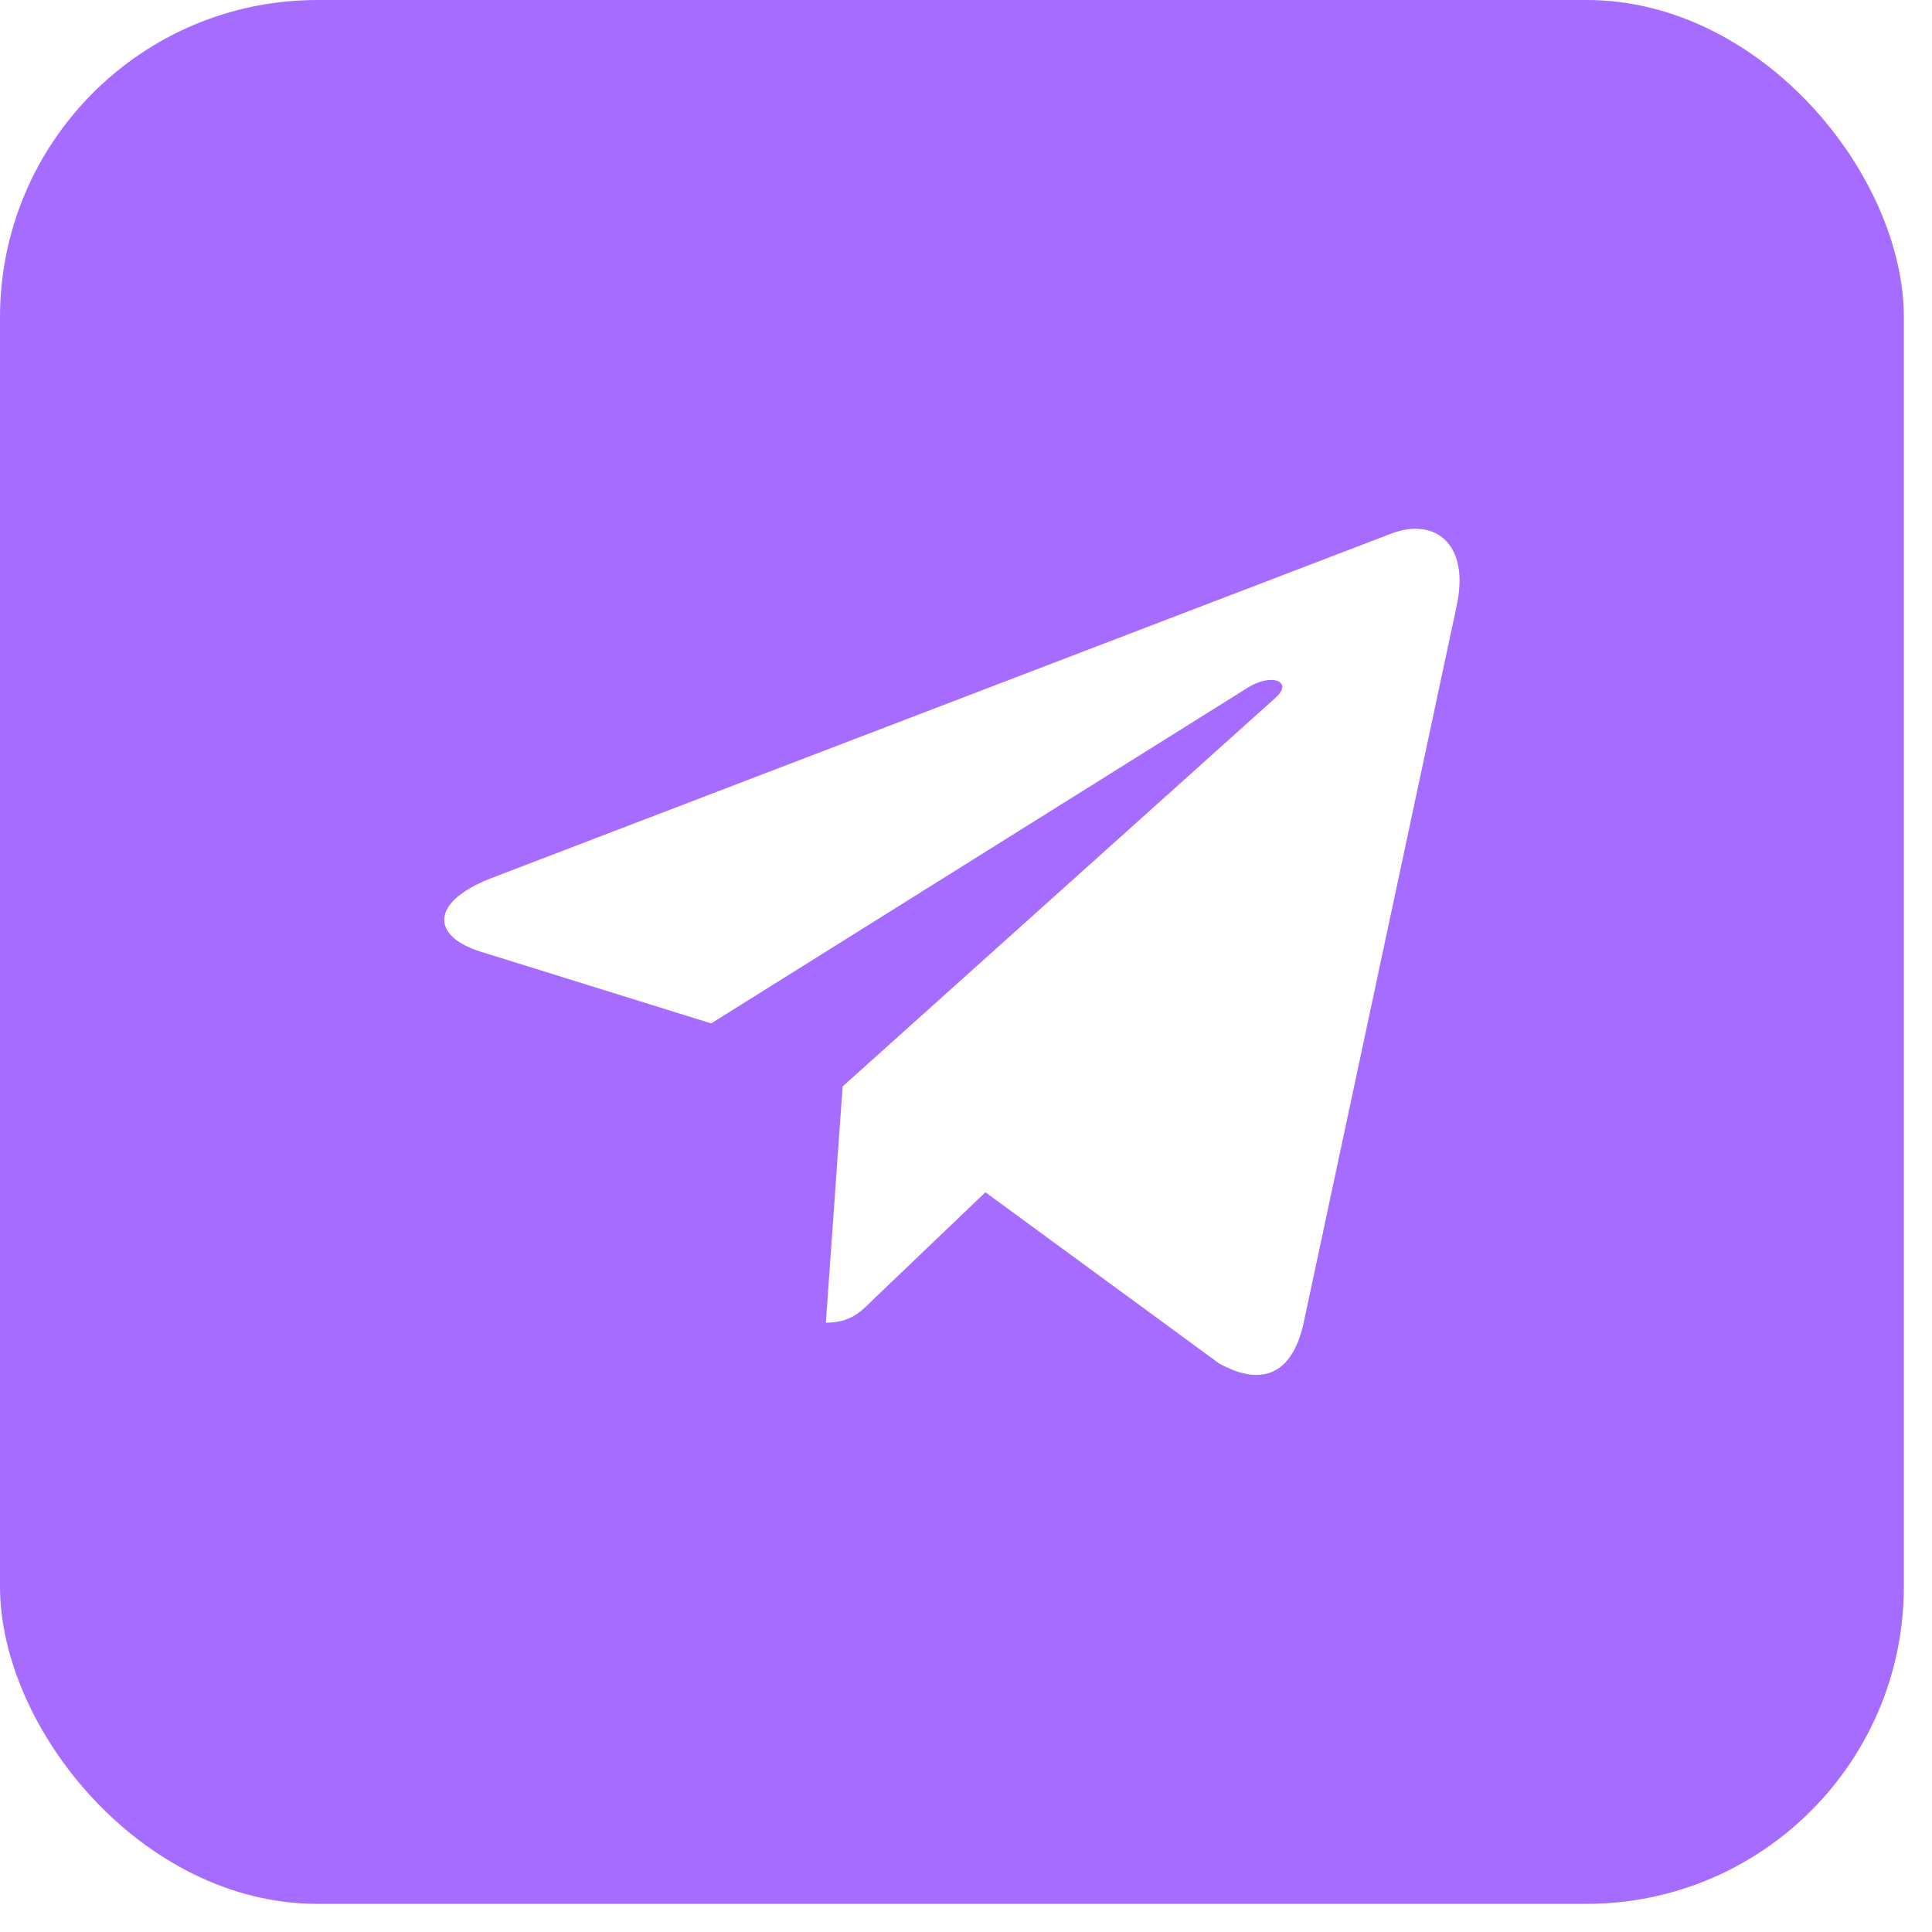 <svg width="35" height="35" viewBox="0 0 35 35" fill="none" xmlns="http://www.w3.org/2000/svg">
<g clip-path="url(#clip0_6172_15804)">
<rect width="34.49" height="34.49" rx="5.748" fill="#A66CFF"/>
<g filter="url(#filter0_d_6172_15804)">
<rect x="3.285" y="3.283" width="27.92" height="27.92" rx="4.927" fill="#A66CFF"/>
<g clip-path="url(#clip1_6172_15804)">
<path d="M15.265 19.682L14.961 23.962C15.396 23.962 15.585 23.775 15.811 23.55L17.852 21.599L22.081 24.697C22.857 25.129 23.403 24.901 23.613 23.983L26.389 10.975L26.389 10.974C26.635 9.828 25.975 9.379 25.219 9.661L8.901 15.908C7.788 16.34 7.805 16.961 8.712 17.242L12.884 18.54L22.574 12.477C23.03 12.175 23.445 12.342 23.104 12.644L15.265 19.682Z" fill="white"/>
</g>
</g>
</g>
<defs>
<filter id="filter0_d_6172_15804" x="-4.927" y="-4.929" width="44.344" height="44.344" filterUnits="userSpaceOnUse" color-interpolation-filters="sRGB">
<feFlood flood-opacity="0" result="BackgroundImageFix"/>
<feColorMatrix in="SourceAlpha" type="matrix" values="0 0 0 0 0 0 0 0 0 0 0 0 0 0 0 0 0 0 127 0" result="hardAlpha"/>
<feOffset/>
<feGaussianBlur stdDeviation="4.106"/>
<feComposite in2="hardAlpha" operator="out"/>
<feColorMatrix type="matrix" values="0 0 0 0 0.929 0 0 0 0 0.929 0 0 0 0 0.929 0 0 0 0.35 0"/>
<feBlend mode="normal" in2="BackgroundImageFix" result="effect1_dropShadow_6172_15804"/>
<feBlend mode="normal" in="SourceGraphic" in2="effect1_dropShadow_6172_15804" result="shape"/>
</filter>
<clipPath id="clip0_6172_15804">
<rect width="34.49" height="34.49" rx="5.748" fill="white"/>
</clipPath>
<clipPath id="clip1_6172_15804">
<rect width="18.395" height="18.395" fill="white" transform="translate(8.048 8.047)"/>
</clipPath>
</defs>
</svg>
